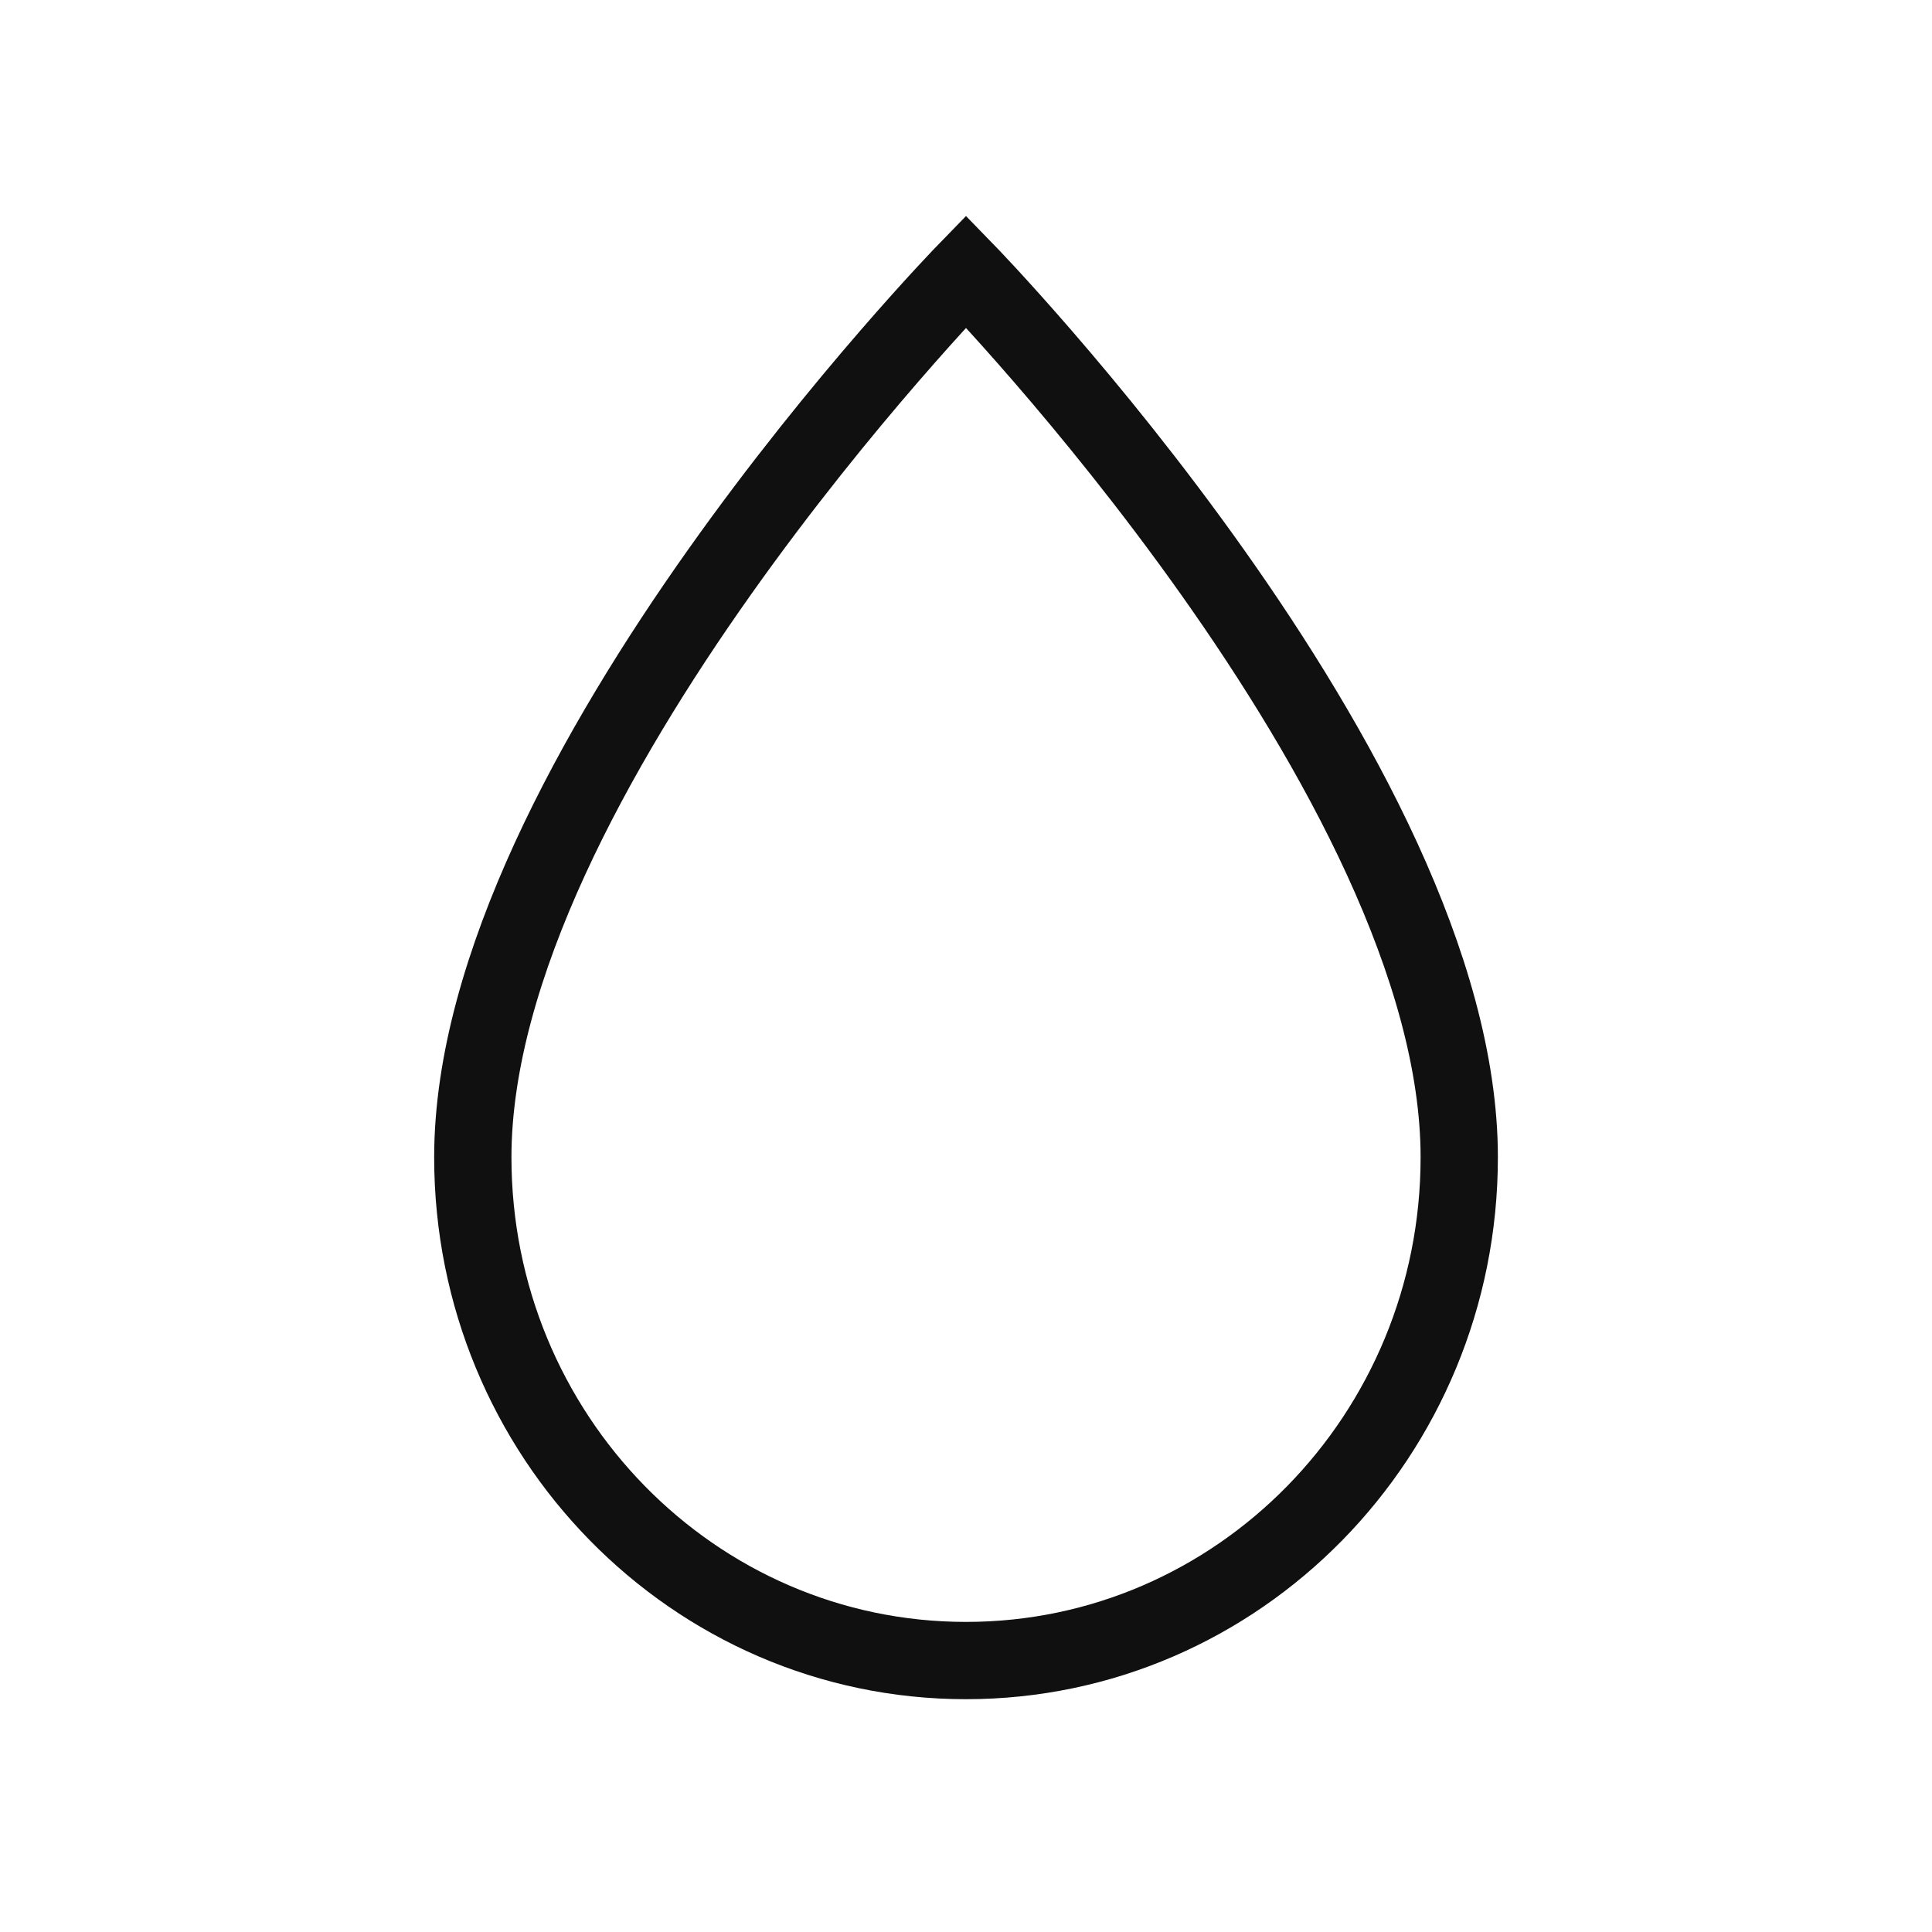 <svg xmlns="http://www.w3.org/2000/svg" fill="none" viewBox="0 0 40 40" height="40" width="40">
<path stroke-linecap="square" stroke-width="1.6" stroke="#101010" d="M30.212 23.96C30.212 29.715 25.64 34.38 20 34.38C14.361 34.38 9.789 29.715 9.789 23.96C9.789 16.115 20 5.62 20 5.62C20 5.62 30.212 16.115 30.212 23.96Z"></path>
</svg>
